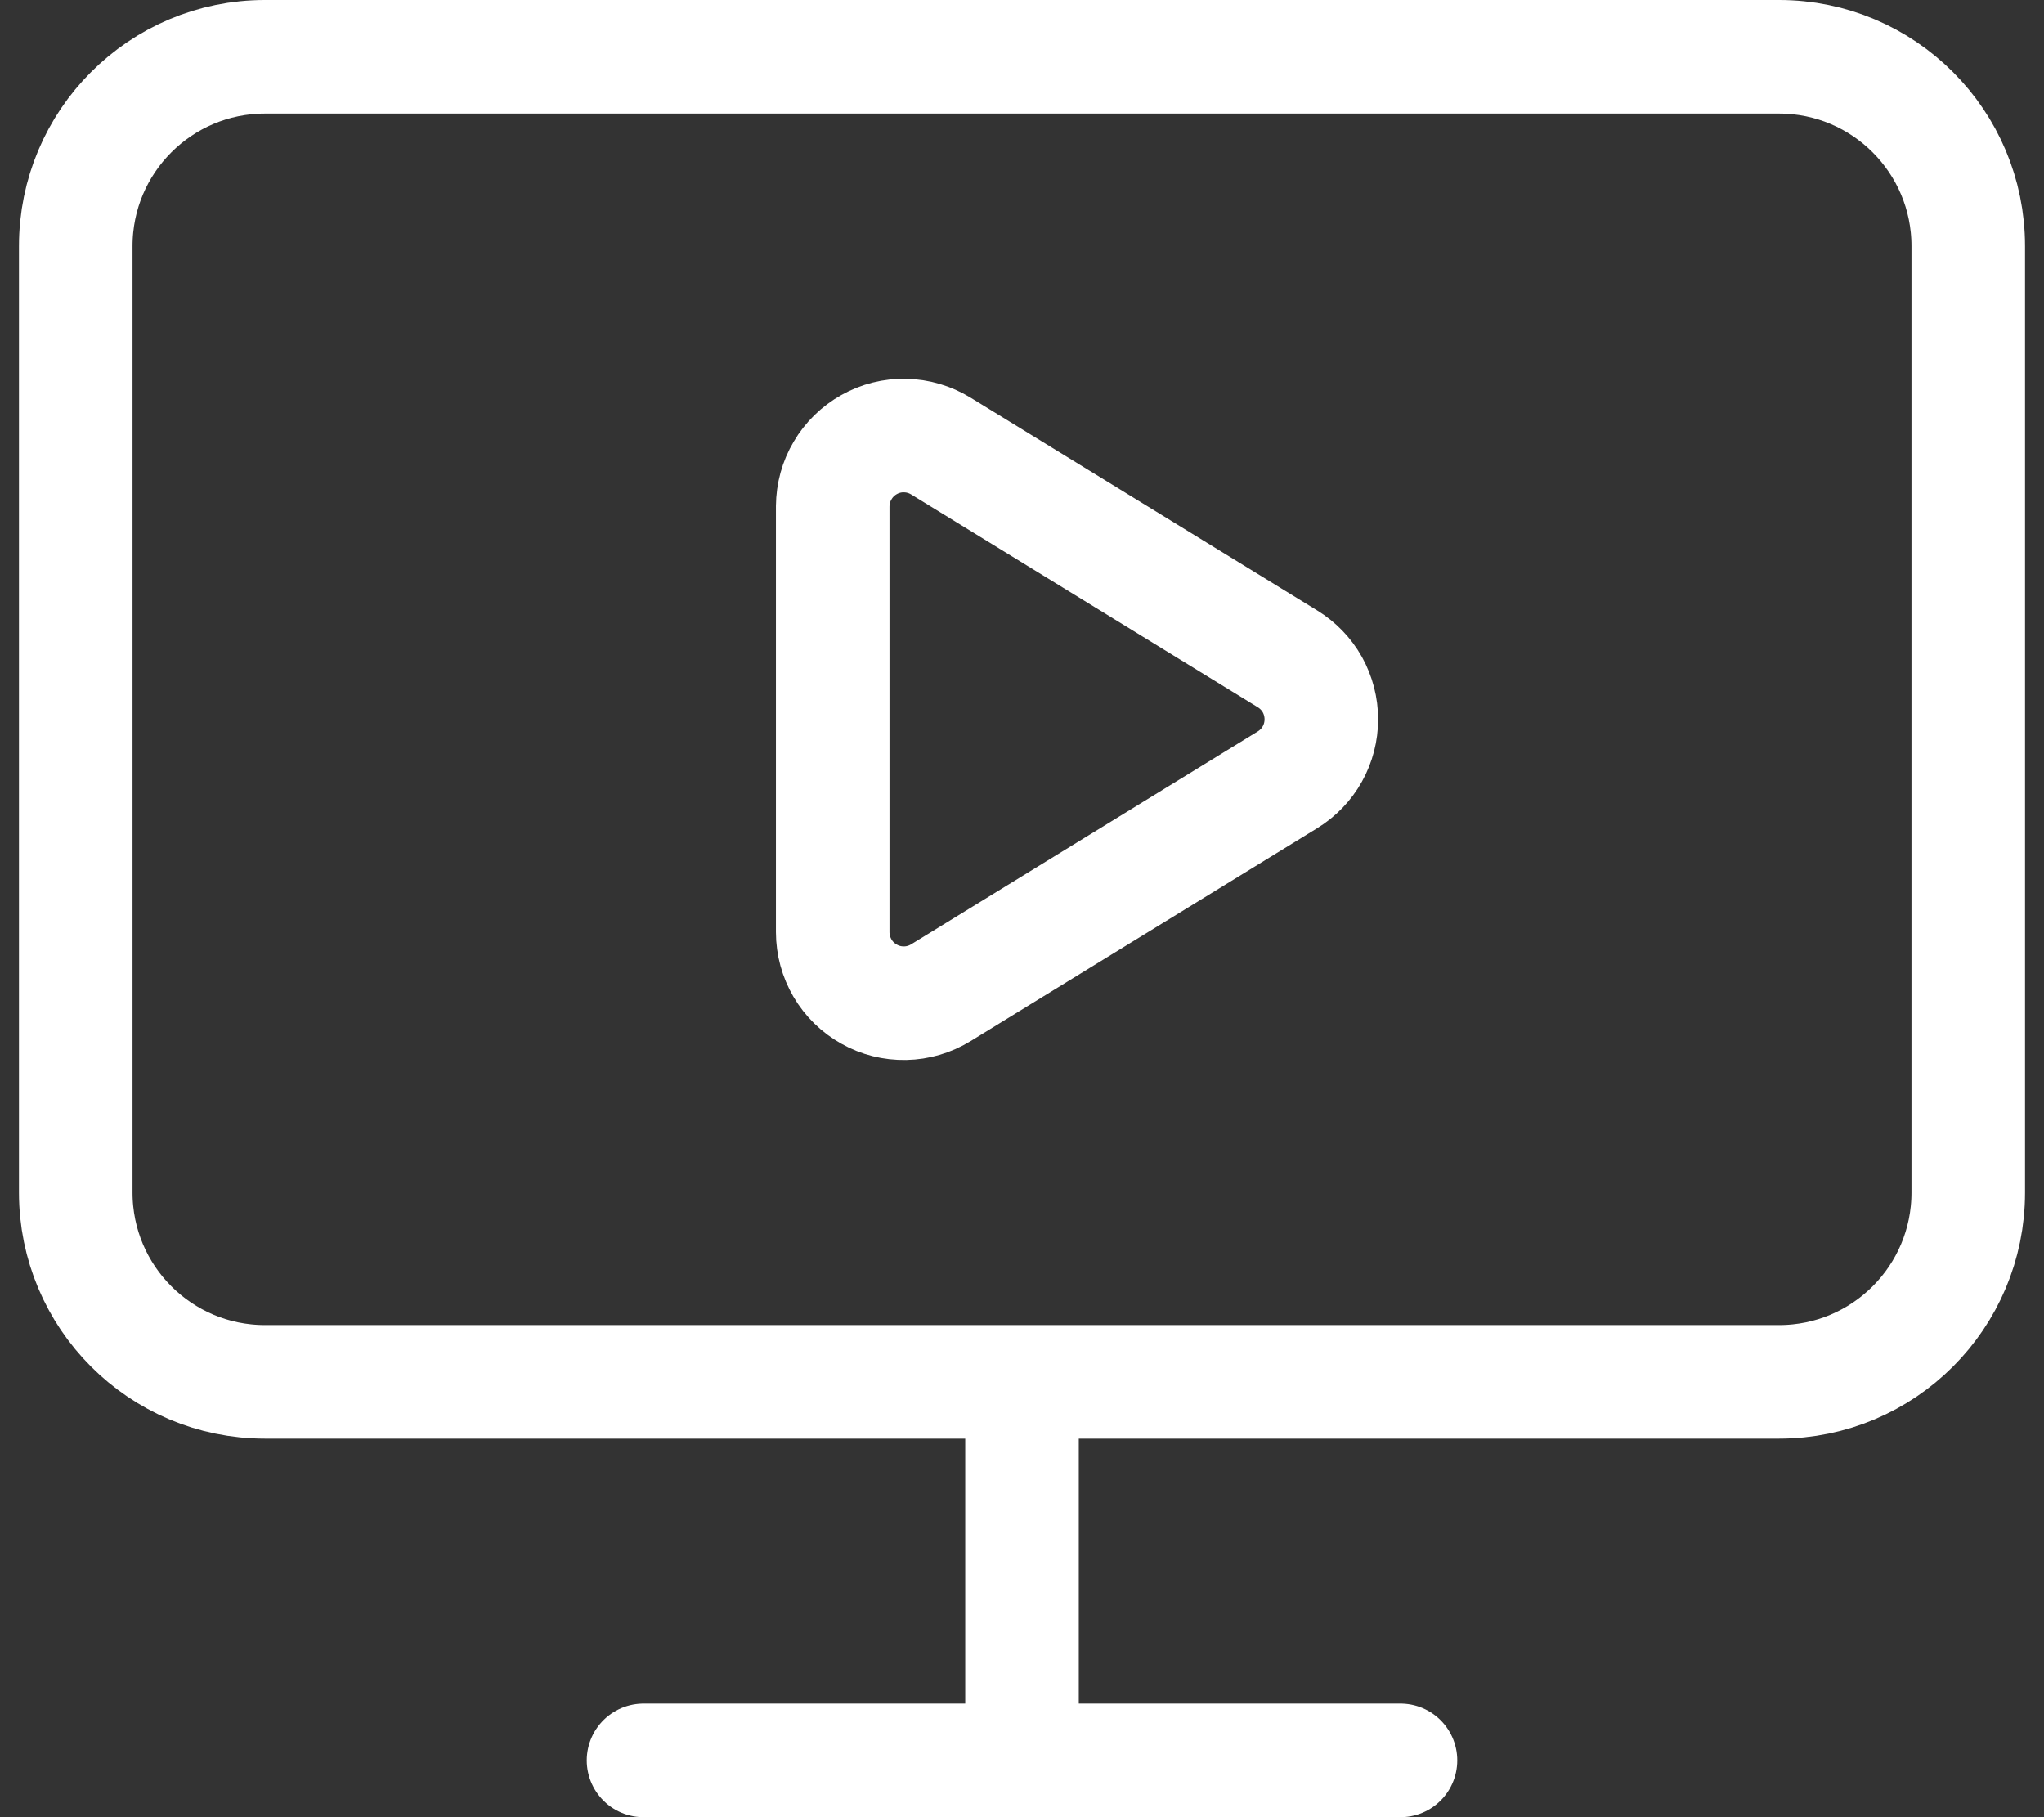 <svg width="18" height="16" viewBox="0 0 18 16" fill="none" xmlns="http://www.w3.org/2000/svg">
<rect x="0" y="0" width="18" height="16" fill="#333333" stroke="none"/>
<path d="M9 12.167V15.5M5.667 15.5H12.333M7.333 4.458C7.334 4.347 7.363 4.238 7.42 4.143C7.476 4.047 7.557 3.968 7.654 3.914C7.75 3.86 7.86 3.832 7.971 3.835C8.082 3.837 8.19 3.869 8.285 3.927L11.338 5.801C11.429 5.857 11.505 5.935 11.557 6.028C11.609 6.122 11.636 6.227 11.636 6.333C11.636 6.44 11.609 6.545 11.557 6.638C11.505 6.732 11.429 6.81 11.338 6.866L8.285 8.741C8.19 8.799 8.082 8.831 7.971 8.833C7.859 8.835 7.75 8.808 7.653 8.753C7.556 8.699 7.475 8.62 7.419 8.524C7.363 8.428 7.333 8.319 7.333 8.207V4.458ZM2.333 0.5H15.667C16.587 0.5 17.333 1.246 17.333 2.167V10.5C17.333 11.421 16.587 12.167 15.667 12.167H2.333C1.413 12.167 0.667 11.421 0.667 10.5V2.167C0.667 1.246 1.413 0.5 2.333 0.5Z" stroke="white" stroke-linecap="round" stroke-linejoin="round"/>
</svg>
